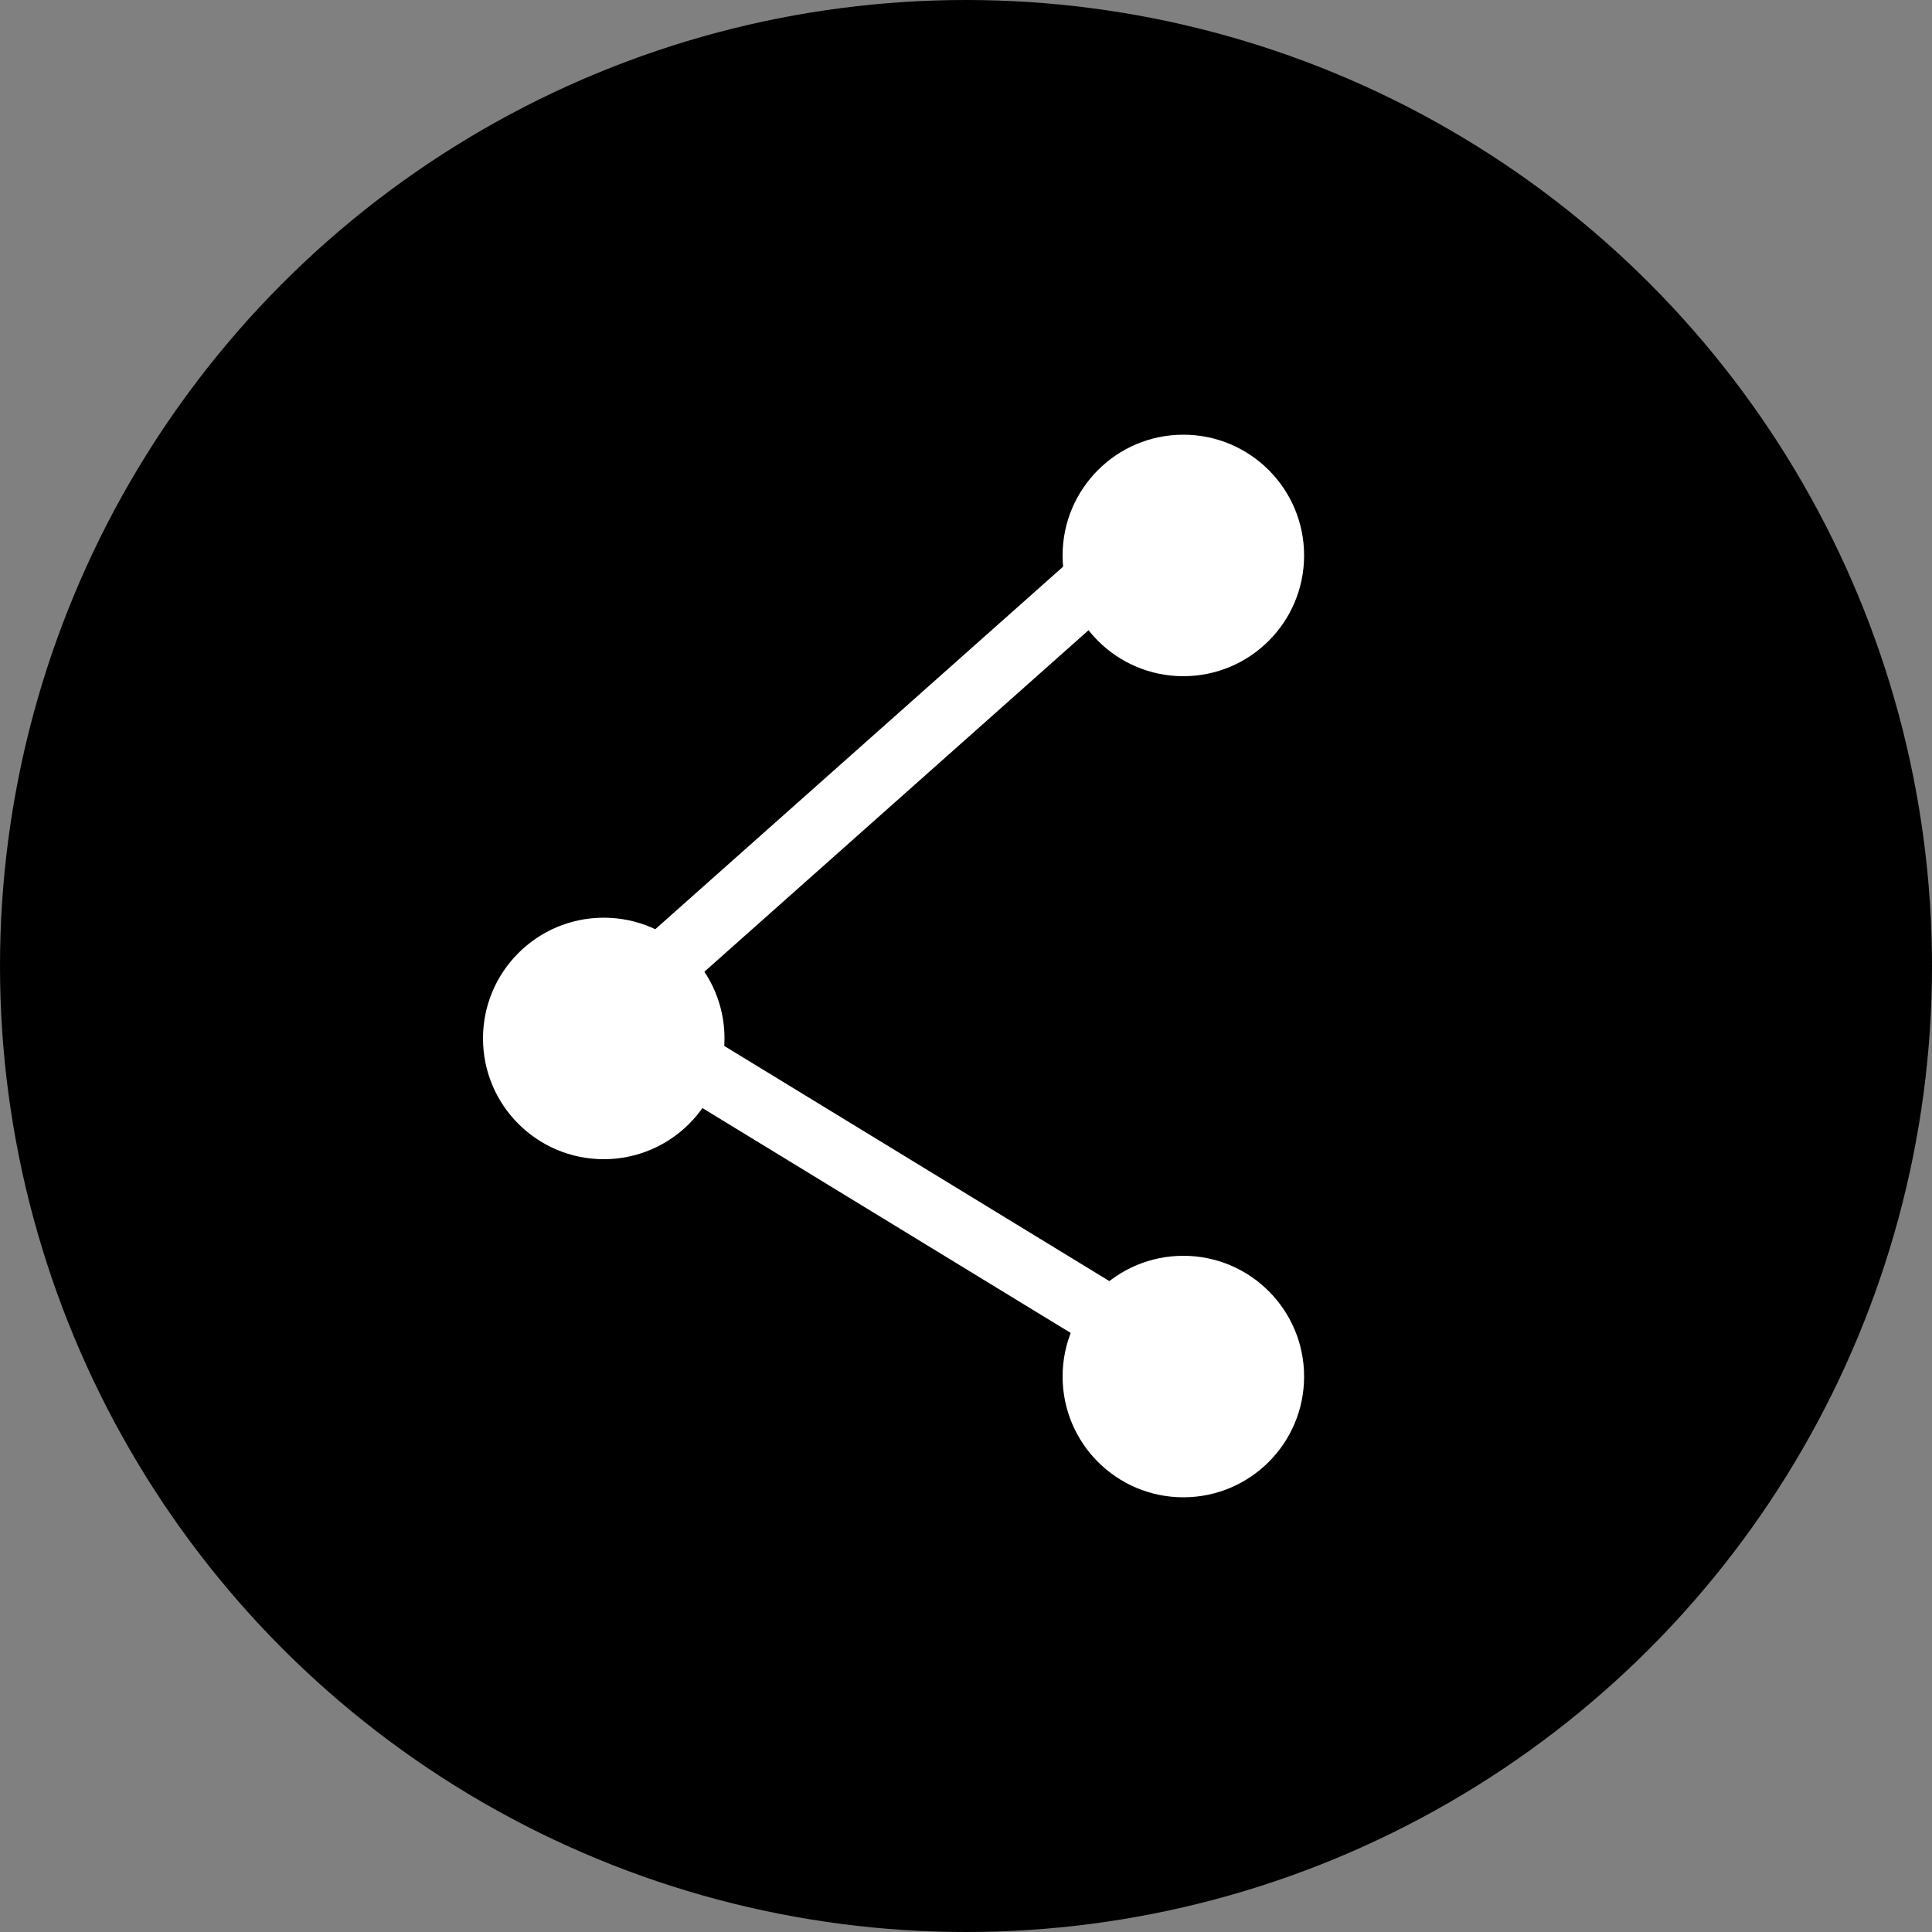 <svg width="30" height="30" viewBox="0 0 30 30" fill="none" xmlns="http://www.w3.org/2000/svg">
<rect x="0" y="0" width="30" height="30" fill="#808080" stroke="none"/>
<circle cx="15" cy="15" r="15" fill="black"/>
<circle cx="18.375" cy="8.625" r="1.875" fill="white"/>
<circle cx="18.375" cy="21.375" r="1.875" fill="white"/>
<circle cx="9.375" cy="16.125" r="1.875" fill="white"/>
<line x1="10.168" y1="15.104" x2="17.455" y2="8.626" stroke="white"/>
<line x1="10.011" y1="16.073" x2="18.332" y2="21.154" stroke="white"/>
</svg>
